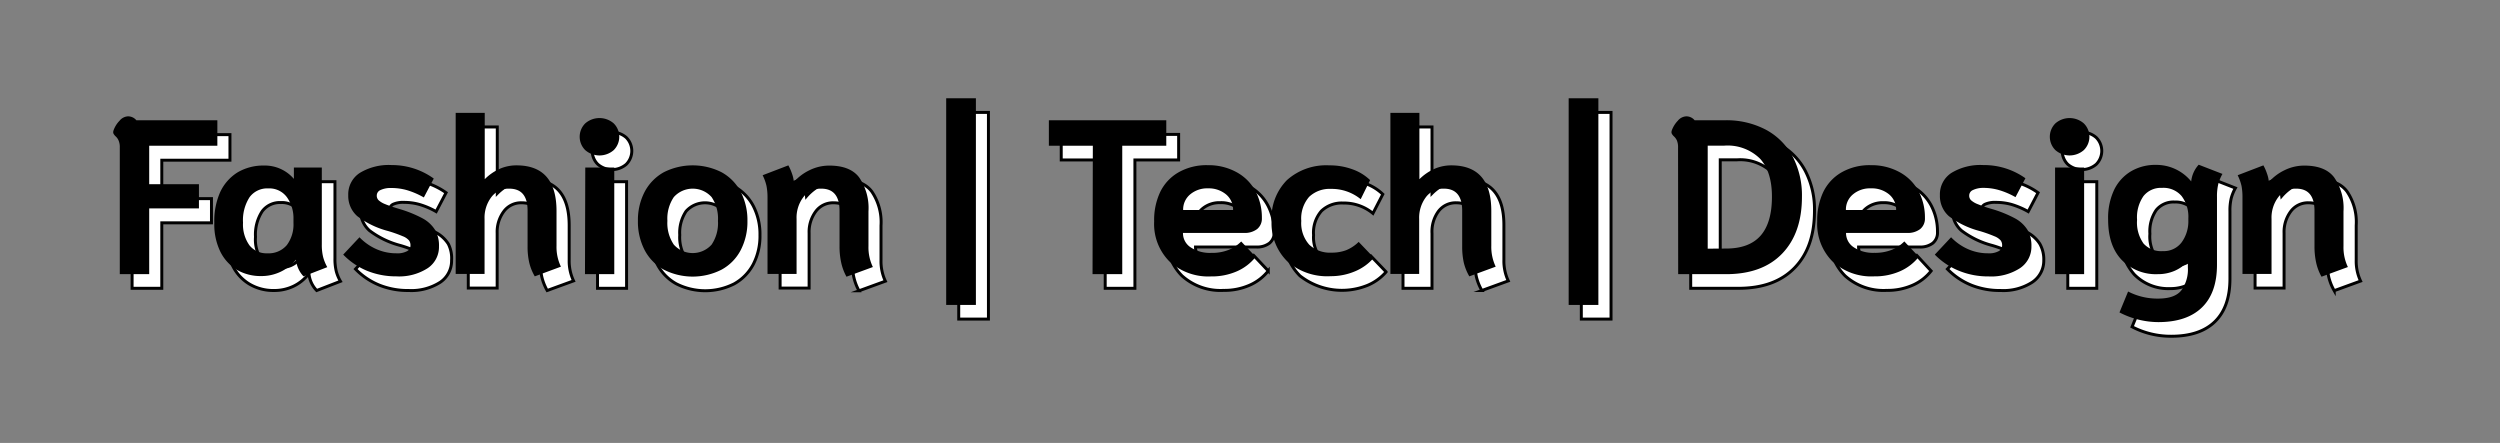 <svg id="Layer_1" data-name="Layer 1" xmlns="http://www.w3.org/2000/svg" viewBox="0 0 420.74 74.54"><rect x="0" y="0" width="420.74" height="74.54" fill="#808080" stroke="none"/><defs><style>.cls-1{fill:#fff;stroke:#000;stroke-miterlimit:10;stroke-width:0.5px;}</style></defs><path class="cls-1" d="M22.27,27.21a2.92,2.92,0,0,0-.2-1.2,2.43,2.43,0,0,0-.54-.72,2.6,2.6,0,0,1-.26-.32.63.63,0,0,1-.11-.35,1.13,1.13,0,0,1,.07-.33,4.49,4.49,0,0,1,1-1.59A2,2,0,0,1,23.64,22a1.85,1.85,0,0,1,1.41.66H38.7v4.3H27.23v6.47h8.36v4.07H27.23V48.52h-5Z"/><path class="cls-1" d="M42,47.82a7.36,7.36,0,0,1-2.85-3.11,10.54,10.54,0,0,1-1-4.84,11.68,11.68,0,0,1,1.06-5.18,7.59,7.59,0,0,1,3-3.33,8.41,8.41,0,0,1,4.46-1.15,6.38,6.38,0,0,1,5,2.26V30.58h4.7V43.49a8.61,8.61,0,0,0,.22,2.15,6.84,6.84,0,0,0,.71,1.7l-4,1.55A4.71,4.71,0,0,1,52,46.12h-.08a7,7,0,0,1-2.53,2.05,7.46,7.46,0,0,1-3.27.72A7.88,7.88,0,0,1,42,47.82Zm8.36-4.2A5.77,5.77,0,0,0,51.5,39.9v-.66a6,6,0,0,0-1.09-3.65,3.64,3.64,0,0,0-3.13-1.5,3.7,3.7,0,0,0-3.16,1.48A7.16,7.16,0,0,0,43,39.87a6,6,0,0,0,1,3.83A3.69,3.69,0,0,0,47.13,45,3.92,3.92,0,0,0,50.39,43.62Z"/><path class="cls-1" d="M63.88,48a11.76,11.76,0,0,1-4.05-2.72l2.73-2.92a8.63,8.63,0,0,0,2.85,2,8.33,8.33,0,0,0,3.41.71,3.42,3.42,0,0,0,1.74-.36,1.09,1.09,0,0,0,.59-1,1.34,1.34,0,0,0-.24-.81,2.73,2.73,0,0,0-1.06-.7,20.92,20.92,0,0,0-2.48-.89,14.69,14.69,0,0,1-5.18-2.5,4.5,4.5,0,0,1-1.51-3.53,4.29,4.29,0,0,1,1.92-3.74A9.37,9.37,0,0,1,68,30.21a12,12,0,0,1,7.07,2.22L73.4,35.61a13,13,0,0,0-2.81-1.2A9.47,9.47,0,0,0,68,34.06a4.05,4.05,0,0,0-1.82.31,1,1,0,0,0-.59.91,1.07,1.07,0,0,0,.32.79,3.39,3.39,0,0,0,1.09.65c.51.22,1.3.49,2.36.82a19.55,19.55,0,0,1,4,1.59,5.68,5.68,0,0,1,2.09,1.92A5.33,5.33,0,0,1,76,43.82a4.35,4.35,0,0,1-1.92,3.69,9,9,0,0,1-5.29,1.38A12.89,12.89,0,0,1,63.88,48Z"/><path class="cls-1" d="M91.18,46.58a12.46,12.46,0,0,1-.27-2.72v-6q0-3.74-3.11-3.73a3.59,3.59,0,0,0-3,1.44,5.77,5.77,0,0,0-1.13,3.66v9.25H78.81V21.37h4.88V32.54a8.38,8.38,0,0,1,2.44-1.7,6.92,6.92,0,0,1,2.93-.63q6.72,0,6.73,7.69v5.85a7.84,7.84,0,0,0,.74,3.52l-4.44,1.62A8.75,8.75,0,0,1,91.18,46.58Z"/><path class="cls-1" d="M100.62,27.66a3.16,3.16,0,0,1,0-4.52,3.64,3.64,0,0,1,4.77,0,3.19,3.19,0,0,1,0,4.52,3.67,3.67,0,0,1-4.77,0Zm-.06,2.92h4.89V48.52h-4.89Z"/><path class="cls-1" d="M113.83,47.77a7.94,7.94,0,0,1-3.22-3.3,10.21,10.21,0,0,1-1.13-4.9,10.21,10.21,0,0,1,1.13-4.9,7.86,7.86,0,0,1,3.22-3.29,10.7,10.7,0,0,1,9.73,0,8,8,0,0,1,3.22,3.29,10.32,10.32,0,0,1,1.12,4.9,10.32,10.32,0,0,1-1.12,4.9,8.06,8.06,0,0,1-3.22,3.3,10.78,10.78,0,0,1-9.73,0Zm8-4.22a6.47,6.47,0,0,0,1.08-4,6.47,6.47,0,0,0-1.08-4,4.27,4.27,0,0,0-6.36,0,6.47,6.47,0,0,0-1.07,4,6.47,6.47,0,0,0,1.07,4,4.27,4.27,0,0,0,6.36,0Z"/><path class="cls-1" d="M143.68,46.58a12.46,12.46,0,0,1-.27-2.72v-6q0-3.74-3.11-3.73a3.6,3.6,0,0,0-3,1.44,5.77,5.77,0,0,0-1.13,3.66v9.25h-4.88V35.61a9.71,9.71,0,0,0-.17-1.92,7.9,7.9,0,0,0-.65-1.82l4.33-1.66a7.18,7.18,0,0,1,.61,1.41,5.58,5.58,0,0,1,.32,1.4,8.07,8.07,0,0,1,2.64-2,7.46,7.46,0,0,1,3.35-.78c2.3,0,4,.66,5,2a9.12,9.12,0,0,1,1.55,5.71v5.85a7.84,7.84,0,0,0,.74,3.52l-4.44,1.62A8.75,8.75,0,0,1,143.68,46.58Z"/><path class="cls-1" d="M161.35,18.92h5V53.7h-5Z"/><path class="cls-1" d="M186,26.92h-7.4v-4.3h19.76v4.3H191v21.6h-5Z"/><path class="cls-1" d="M198.93,46.42a8.92,8.92,0,0,1-2.58-6.74,11.19,11.19,0,0,1,1-4.92,7.66,7.66,0,0,1,3.07-3.35,9.54,9.54,0,0,1,4.92-1.2,9.8,9.8,0,0,1,4.89,1.17,7.75,7.75,0,0,1,3.14,3.18,9.34,9.34,0,0,1,1.07,4.49,2.26,2.26,0,0,1-.79,1.87,3.41,3.41,0,0,1-2.2.65H201.2A2.87,2.87,0,0,0,202.51,44a5.82,5.82,0,0,0,3.43.93,7.72,7.72,0,0,0,2.94-.5A6.65,6.65,0,0,0,211,43l2.44,2.59A8.18,8.18,0,0,1,210.3,48a10.48,10.48,0,0,1-4.36.87A9.67,9.67,0,0,1,198.93,46.42Zm10.71-8.66a3.29,3.29,0,0,0-1.21-2.65,4.55,4.55,0,0,0-3.05-1,4.45,4.45,0,0,0-3,1,3.31,3.31,0,0,0-1.2,2.65Z"/><path class="cls-1" d="M218.78,46.42a9,9,0,0,1-2.63-6.85,9,9,0,0,1,2.59-6.88,9.91,9.91,0,0,1,7.14-2.48,11.13,11.13,0,0,1,3.92.68,8.15,8.15,0,0,1,2.92,1.8l-1.66,3.22a7.64,7.64,0,0,0-5-1.74,4.94,4.94,0,0,0-3.66,1.33,5.53,5.53,0,0,0-1.33,4.07,5.43,5.43,0,0,0,1.35,4,5.1,5.1,0,0,0,3.75,1.34,6.78,6.78,0,0,0,2.46-.43,6.26,6.26,0,0,0,2.09-1.39l2.56,2.67a8.46,8.46,0,0,1-3.15,2.27,11.45,11.45,0,0,1-11.39-1.64Z"/><path class="cls-1" d="M248.47,46.58a11.85,11.85,0,0,1-.28-2.72v-6q0-3.74-3.11-3.73a3.62,3.62,0,0,0-3,1.44A5.77,5.77,0,0,0,241,39.27v9.25h-4.88V21.37H241V32.54a8.29,8.29,0,0,1,2.45-1.7,6.87,6.87,0,0,1,2.92-.63q6.74,0,6.73,7.69v5.85a7.84,7.84,0,0,0,.74,3.52l-4.44,1.62A8.39,8.39,0,0,1,248.47,46.58Z"/><path class="cls-1" d="M266.13,18.92h5V53.7h-5Z"/><path class="cls-1" d="M284.52,27.21a2.92,2.92,0,0,0-.2-1.2,2.27,2.27,0,0,0-.54-.72,2.6,2.6,0,0,1-.26-.32.63.63,0,0,1-.11-.35,1.25,1.25,0,0,1,.08-.33,4.33,4.33,0,0,1,1-1.59,2,2,0,0,1,1.42-.74,1.85,1.85,0,0,1,1.41.66h5.1a14.15,14.15,0,0,1,6.92,1.61,11,11,0,0,1,4.48,4.52,14,14,0,0,1,1.55,6.75q0,6.11-3.33,9.56t-9.43,3.46h-8.07Zm8.07,17c2.61,0,4.56-.72,5.83-2.16s1.9-3.63,1.9-6.57-.68-4.91-2-6.38a7.77,7.77,0,0,0-6-2.2h-2.81V44.23Z"/><path class="cls-1" d="M310.52,46.42a8.92,8.92,0,0,1-2.58-6.74,11.19,11.19,0,0,1,1-4.92,7.66,7.66,0,0,1,3.07-3.35,9.54,9.54,0,0,1,4.92-1.2,9.8,9.8,0,0,1,4.89,1.17A7.75,7.75,0,0,1,325,34.56a9.34,9.34,0,0,1,1.07,4.49,2.26,2.26,0,0,1-.79,1.87,3.41,3.41,0,0,1-2.2.65H312.79A2.87,2.87,0,0,0,314.1,44a5.82,5.82,0,0,0,3.43.93,7.72,7.72,0,0,0,2.94-.5A6.65,6.65,0,0,0,322.6,43L325,45.6A8.1,8.1,0,0,1,321.89,48a10.48,10.48,0,0,1-4.36.87A9.67,9.67,0,0,1,310.52,46.42Zm10.71-8.66A3.29,3.29,0,0,0,320,35.11a4.55,4.55,0,0,0-3-1,4.45,4.45,0,0,0-3,1,3.31,3.31,0,0,0-1.2,2.65Z"/><path class="cls-1" d="M331.79,48a11.85,11.85,0,0,1-4.05-2.72l2.74-2.92a8.43,8.43,0,0,0,2.85,2,8.29,8.29,0,0,0,3.4.71,3.42,3.42,0,0,0,1.74-.36,1.09,1.09,0,0,0,.59-1,1.34,1.34,0,0,0-.24-.81,2.67,2.67,0,0,0-1.05-.7,21.62,21.62,0,0,0-2.48-.89,14.6,14.6,0,0,1-5.18-2.5,4.48,4.48,0,0,1-1.52-3.53,4.29,4.29,0,0,1,1.92-3.74,9.43,9.43,0,0,1,5.41-1.33A11.94,11.94,0,0,1,343,32.43l-1.66,3.18a13.48,13.48,0,0,0-2.81-1.2,9.54,9.54,0,0,0-2.63-.35,4,4,0,0,0-1.81.31,1,1,0,0,0-.6.91,1.07,1.07,0,0,0,.32.79,3.51,3.51,0,0,0,1.09.65c.52.22,1.31.49,2.37.82a19.43,19.43,0,0,1,3.94,1.59,5.6,5.6,0,0,1,2.09,1.92,5.33,5.33,0,0,1,.66,2.77A4.35,4.35,0,0,1,342,47.51a8.93,8.93,0,0,1-5.29,1.38A12.93,12.93,0,0,1,331.79,48Z"/><path class="cls-1" d="M348,27.66a3.19,3.19,0,0,1,0-4.52,3.65,3.65,0,0,1,4.78,0,3.19,3.19,0,0,1,0,4.52,3.69,3.69,0,0,1-4.78,0Zm0,2.92h4.88V48.52H348Z"/><path class="cls-1" d="M358.82,55l1.44-3.51a10.77,10.77,0,0,0,5.07,1.18c1.85,0,3.15-.46,3.89-1.37a6,6,0,0,0,1.11-3.88v-1A6.78,6.78,0,0,1,368.11,48a7,7,0,0,1-2.85.57,8,8,0,0,1-6.07-2.38,9.41,9.41,0,0,1-2.3-6.79,11.09,11.09,0,0,1,1-5,7.33,7.33,0,0,1,2.85-3.14A8,8,0,0,1,365,30.13a7.59,7.59,0,0,1,6,2.78,4.84,4.84,0,0,1,1.26-2.81l3.95,1.55a7.37,7.37,0,0,0-.7,1.7,8.85,8.85,0,0,0-.22,2.19V46.93c0,3.16-.85,5.56-2.53,7.2s-4.14,2.46-7.35,2.46A14.08,14.08,0,0,1,358.82,55Zm10.47-11.82a5.94,5.94,0,0,0,1.11-3.64v-.37a5.71,5.71,0,0,0-1.13-3.72A4,4,0,0,0,366,34a3.74,3.74,0,0,0-3.11,1.35,6.34,6.34,0,0,0-1.07,4,6.08,6.08,0,0,0,1.09,4,4,4,0,0,0,3.24,1.28A3.72,3.72,0,0,0,369.29,43.14Z"/><path class="cls-1" d="M391.91,46.58a12.46,12.46,0,0,1-.27-2.72v-6q0-3.74-3.11-3.73a3.6,3.6,0,0,0-3,1.44,5.77,5.77,0,0,0-1.13,3.66v9.25h-4.88V35.61a9.71,9.71,0,0,0-.17-1.92,7.9,7.9,0,0,0-.65-1.82l4.33-1.66a7.84,7.84,0,0,1,.61,1.41A5.58,5.58,0,0,1,384,33a8,8,0,0,1,2.64-2,7.46,7.46,0,0,1,3.35-.78c2.3,0,4,.66,5,2a9.12,9.12,0,0,1,1.55,5.71v5.85a7.84,7.84,0,0,0,.74,3.52l-4.44,1.62A8.75,8.75,0,0,1,391.91,46.58Z"/><path d="M20.16,24.83a2.75,2.75,0,0,0-.21-1.2,2,2,0,0,0-.53-.72,1.92,1.92,0,0,1-.26-.32.58.58,0,0,1-.11-.35,1.08,1.08,0,0,1,.07-.33,4.46,4.46,0,0,1,1-1.59,1.94,1.94,0,0,1,1.43-.74,1.81,1.81,0,0,1,1.4.66H36.58v4.29H25.11V31h8.37v4.07H25.11V46.14H20.16Z"/><path d="M39.91,45.44a7.46,7.46,0,0,1-2.84-3.11,10.45,10.45,0,0,1-1-4.85,11.88,11.88,0,0,1,1-5.18A7.76,7.76,0,0,1,40,29a8.53,8.53,0,0,1,4.46-1.14,6.41,6.41,0,0,1,5,2.25V28.2h4.7V41.11a8.53,8.53,0,0,0,.22,2.14,7.26,7.26,0,0,0,.7,1.71l-4,1.55a4.71,4.71,0,0,1-1.26-2.77h-.07a7.08,7.08,0,0,1-2.53,2,7.47,7.47,0,0,1-3.28.72A8,8,0,0,1,39.91,45.44Zm8.37-4.2a5.8,5.8,0,0,0,1.11-3.72v-.67a6.06,6.06,0,0,0-1.09-3.64,3.65,3.65,0,0,0-3.13-1.5A3.69,3.69,0,0,0,42,33.19a7.15,7.15,0,0,0-1.1,4.29A6,6,0,0,0,42,41.31,3.67,3.67,0,0,0,45,42.63,4,4,0,0,0,48.28,41.24Z"/><path d="M61.76,45.57a12,12,0,0,1-4-2.72l2.74-2.92a8.93,8.93,0,0,0,2.85,2,8.28,8.28,0,0,0,3.4.7,3.38,3.38,0,0,0,1.74-.35,1.07,1.07,0,0,0,.59-1,1.34,1.34,0,0,0-.24-.81,2.67,2.67,0,0,0-1.05-.71,23.34,23.34,0,0,0-2.48-.88,14.69,14.69,0,0,1-5.18-2.5,4.51,4.51,0,0,1-1.52-3.53,4.28,4.28,0,0,1,1.93-3.74,9.37,9.37,0,0,1,5.4-1.33A12,12,0,0,1,73,30.05l-1.67,3.18A13.26,13.26,0,0,0,68.48,32a9.54,9.54,0,0,0-2.63-.36A4,4,0,0,0,64,32a1,1,0,0,0-.59.91,1.06,1.06,0,0,0,.31.79,3.51,3.51,0,0,0,1.09.65q.78.33,2.37.81a20.39,20.39,0,0,1,3.94,1.59,5.62,5.62,0,0,1,2.09,1.93,5.24,5.24,0,0,1,.67,2.77A4.3,4.3,0,0,1,72,45.12a8.84,8.84,0,0,1-5.29,1.39A12.93,12.93,0,0,1,61.76,45.57Z"/><path d="M89.07,44.2a11.85,11.85,0,0,1-.28-2.72v-6c0-2.49-1-3.73-3.11-3.73a3.58,3.58,0,0,0-3,1.44,5.71,5.71,0,0,0-1.13,3.66v9.25H76.69V19h4.89V30.16A8.25,8.25,0,0,1,84,28.46a6.91,6.91,0,0,1,2.92-.63q6.74,0,6.74,7.69v5.85a7.64,7.64,0,0,0,.74,3.51L90,46.51A8.42,8.42,0,0,1,89.07,44.2Z"/><path d="M98.5,25.27a3.17,3.17,0,0,1,0-4.51,3.65,3.65,0,0,1,4.78,0,3.17,3.17,0,0,1,0,4.51,3.65,3.65,0,0,1-4.78,0Zm0,2.93h4.88V46.14H98.45Z"/><path d="M111.71,45.38a8,8,0,0,1-3.22-3.29,10.33,10.33,0,0,1-1.13-4.9,10.3,10.3,0,0,1,1.13-4.9,8.06,8.06,0,0,1,3.22-3.3,10.78,10.78,0,0,1,9.73,0,7.94,7.94,0,0,1,3.22,3.3,10.3,10.3,0,0,1,1.13,4.9,10.33,10.33,0,0,1-1.13,4.9,7.86,7.86,0,0,1-3.22,3.29,10.7,10.7,0,0,1-9.73,0Zm8.05-4.21a6.47,6.47,0,0,0,1.07-4,6.47,6.47,0,0,0-1.07-4,4.27,4.27,0,0,0-6.36,0,6.47,6.47,0,0,0-1.08,4,6.47,6.47,0,0,0,1.08,4,4.27,4.27,0,0,0,6.36,0Z"/><path d="M141.57,44.2a12.43,12.43,0,0,1-.28-2.72v-6q0-3.74-3.1-3.73a3.59,3.59,0,0,0-3,1.44,5.71,5.71,0,0,0-1.13,3.66v9.25h-4.89V33.23A10,10,0,0,0,129,31.3a8,8,0,0,0-.65-1.81l4.33-1.66a8.88,8.88,0,0,1,.61,1.4,5.17,5.17,0,0,1,.31,1.41,8.28,8.28,0,0,1,2.65-2,7.42,7.42,0,0,1,3.35-.77c2.29,0,4,.66,5,2a9.05,9.05,0,0,1,1.56,5.71v5.85a7.64,7.64,0,0,0,.74,3.51l-4.44,1.63A8.75,8.75,0,0,1,141.57,44.2Z"/><path d="M159.24,16.54h5V51.32h-5Z"/><path d="M183.92,24.53h-7.4V20.24h19.76v4.29h-7.41V46.14h-5Z"/><path d="M196.81,44a8.93,8.93,0,0,1-2.57-6.73,11.05,11.05,0,0,1,1-4.92A7.66,7.66,0,0,1,198.35,29a9.49,9.49,0,0,1,4.92-1.2A9.76,9.76,0,0,1,208.15,29a7.9,7.9,0,0,1,3.15,3.18,9.52,9.52,0,0,1,1.07,4.5,2.28,2.28,0,0,1-.8,1.87,3.39,3.39,0,0,1-2.2.65H199.09a2.84,2.84,0,0,0,1.31,2.44,5.88,5.88,0,0,0,3.42.92,7.53,7.53,0,0,0,2.94-.5,6.37,6.37,0,0,0,2.13-1.42l2.44,2.59a8.26,8.26,0,0,1-3.14,2.42,10.49,10.49,0,0,1-4.37.87A9.65,9.65,0,0,1,196.81,44Zm10.71-8.66a3.3,3.3,0,0,0-1.2-2.64,4.55,4.55,0,0,0-3-1,4.44,4.44,0,0,0-3,1,3.3,3.3,0,0,0-1.2,2.64Z"/><path d="M216.66,44A9,9,0,0,1,214,37.19a9.08,9.08,0,0,1,2.59-6.88,9.89,9.89,0,0,1,7.15-2.48,11,11,0,0,1,3.92.68,8.15,8.15,0,0,1,2.92,1.8L229,33.52a7.72,7.72,0,0,0-5-1.73,5,5,0,0,0-3.67,1.33A5.55,5.55,0,0,0,219,37.19a5.43,5.43,0,0,0,1.35,4,5.11,5.11,0,0,0,3.76,1.33,6.82,6.82,0,0,0,2.46-.42,6.52,6.52,0,0,0,2.09-1.39l2.55,2.66a8.36,8.36,0,0,1-3.14,2.28,10.34,10.34,0,0,1-4.11.83A10.16,10.16,0,0,1,216.66,44Z"/><path d="M246.35,44.2a12.46,12.46,0,0,1-.27-2.72v-6q0-3.74-3.11-3.73a3.59,3.59,0,0,0-3,1.44,5.77,5.77,0,0,0-1.13,3.66v9.25H234V19h4.88V30.16a8.38,8.38,0,0,1,2.44-1.7,7,7,0,0,1,2.93-.63q6.74,0,6.73,7.69v5.85a7.77,7.77,0,0,0,.74,3.51l-4.44,1.63A8.75,8.75,0,0,1,246.35,44.2Z"/><path d="M264,16.54h5V51.32h-5Z"/><path d="M282.41,24.83a2.92,2.92,0,0,0-.2-1.2,2.2,2.2,0,0,0-.54-.72,1.92,1.92,0,0,1-.26-.32.66.66,0,0,1-.11-.35,1.08,1.08,0,0,1,.07-.33,4.61,4.61,0,0,1,1-1.59,1.94,1.94,0,0,1,1.43-.74,1.81,1.81,0,0,1,1.4.66h5.11a14.18,14.18,0,0,1,6.92,1.61,11,11,0,0,1,4.48,4.52,14.13,14.13,0,0,1,1.55,6.75q0,6.1-3.33,9.56t-9.43,3.46h-8.07Zm8.07,17q3.91,0,5.82-2.17t1.91-6.56q0-4.18-2-6.39a7.77,7.77,0,0,0-6-2.2h-2.81V41.85Z"/><path d="M308.4,44a8.93,8.93,0,0,1-2.57-6.73,11.19,11.19,0,0,1,1-4.92A7.66,7.66,0,0,1,309.94,29a9.49,9.49,0,0,1,4.92-1.2A9.76,9.76,0,0,1,319.74,29a7.9,7.9,0,0,1,3.15,3.18,9.52,9.52,0,0,1,1.07,4.5,2.28,2.28,0,0,1-.8,1.87,3.39,3.39,0,0,1-2.2.65H310.68A2.84,2.84,0,0,0,312,41.63a5.88,5.88,0,0,0,3.42.92,7.53,7.53,0,0,0,2.94-.5,6.37,6.37,0,0,0,2.13-1.42l2.44,2.59a8.26,8.26,0,0,1-3.14,2.42,10.49,10.49,0,0,1-4.37.87A9.65,9.65,0,0,1,308.4,44Zm10.71-8.66a3.3,3.3,0,0,0-1.2-2.64,4.55,4.55,0,0,0-3.05-1,4.44,4.44,0,0,0-3,1,3.3,3.3,0,0,0-1.2,2.64Z"/><path d="M329.68,45.57a11.94,11.94,0,0,1-4.06-2.72l2.74-2.92a8.93,8.93,0,0,0,2.85,2,8.33,8.33,0,0,0,3.41.7,3.36,3.36,0,0,0,1.73-.35,1.08,1.08,0,0,0,.6-1,1.34,1.34,0,0,0-.24-.81,2.72,2.72,0,0,0-1.06-.71,23.34,23.34,0,0,0-2.48-.88,14.69,14.69,0,0,1-5.18-2.5,4.5,4.5,0,0,1-1.51-3.53,4.29,4.29,0,0,1,1.92-3.74,9.37,9.37,0,0,1,5.4-1.33,12,12,0,0,1,7.07,2.22l-1.67,3.18a13,13,0,0,0-2.81-1.2,9.49,9.49,0,0,0-2.63-.36A4,4,0,0,0,332,32a1,1,0,0,0-.59.91,1.06,1.06,0,0,0,.31.79,3.59,3.59,0,0,0,1.1.65,24.05,24.05,0,0,0,2.36.81,20.39,20.39,0,0,1,3.94,1.59,5.62,5.62,0,0,1,2.09,1.93,5.24,5.24,0,0,1,.67,2.77,4.32,4.32,0,0,1-1.92,3.68,8.88,8.88,0,0,1-5.29,1.39A12.89,12.89,0,0,1,329.68,45.57Z"/><path d="M345.92,25.27a3.17,3.17,0,0,1,0-4.51,3.64,3.64,0,0,1,4.77,0,3.15,3.15,0,0,1,0,4.51,3.64,3.64,0,0,1-4.77,0Zm-.06,2.93h4.89V46.14h-4.89Z"/><path d="M356.7,52.58l1.45-3.52a10.71,10.71,0,0,0,5.07,1.19c1.85,0,3.14-.46,3.88-1.37A6,6,0,0,0,368.21,45V44A6.78,6.78,0,0,1,366,45.57a7,7,0,0,1-2.85.57,8,8,0,0,1-6.07-2.39q-2.29-2.39-2.29-6.78a11.09,11.09,0,0,1,1-5,7.33,7.33,0,0,1,2.85-3.14,8,8,0,0,1,4.18-1.08,7.57,7.57,0,0,1,5.95,2.78,4.94,4.94,0,0,1,1.26-2.81l4,1.55a7.19,7.19,0,0,0-.7,1.7,8.82,8.82,0,0,0-.22,2.18v11.4q0,4.74-2.54,7.2t-7.34,2.46A14.27,14.27,0,0,1,356.7,52.58Zm10.48-11.82a6,6,0,0,0,1.11-3.65v-.37A5.75,5.75,0,0,0,367.16,33a4,4,0,0,0-3.31-1.38A3.73,3.73,0,0,0,360.74,33a6.25,6.25,0,0,0-1.08,4,6.08,6.08,0,0,0,1.1,4A4,4,0,0,0,364,42.26,3.74,3.74,0,0,0,367.18,40.76Z"/><path d="M389.8,44.2a12.43,12.43,0,0,1-.28-2.72v-6q0-3.74-3.1-3.73a3.59,3.59,0,0,0-3,1.44,5.71,5.71,0,0,0-1.13,3.66v9.25h-4.89V33.23a10,10,0,0,0-.16-1.93,8,8,0,0,0-.65-1.81l4.33-1.66a8,8,0,0,1,.61,1.4,5.17,5.17,0,0,1,.31,1.41,8.28,8.28,0,0,1,2.65-2,7.45,7.45,0,0,1,3.35-.77c2.29,0,4,.66,5,2a9.05,9.05,0,0,1,1.56,5.71v5.85a7.64,7.64,0,0,0,.74,3.51l-4.44,1.63A8.75,8.75,0,0,1,389.8,44.2Z"/></svg>